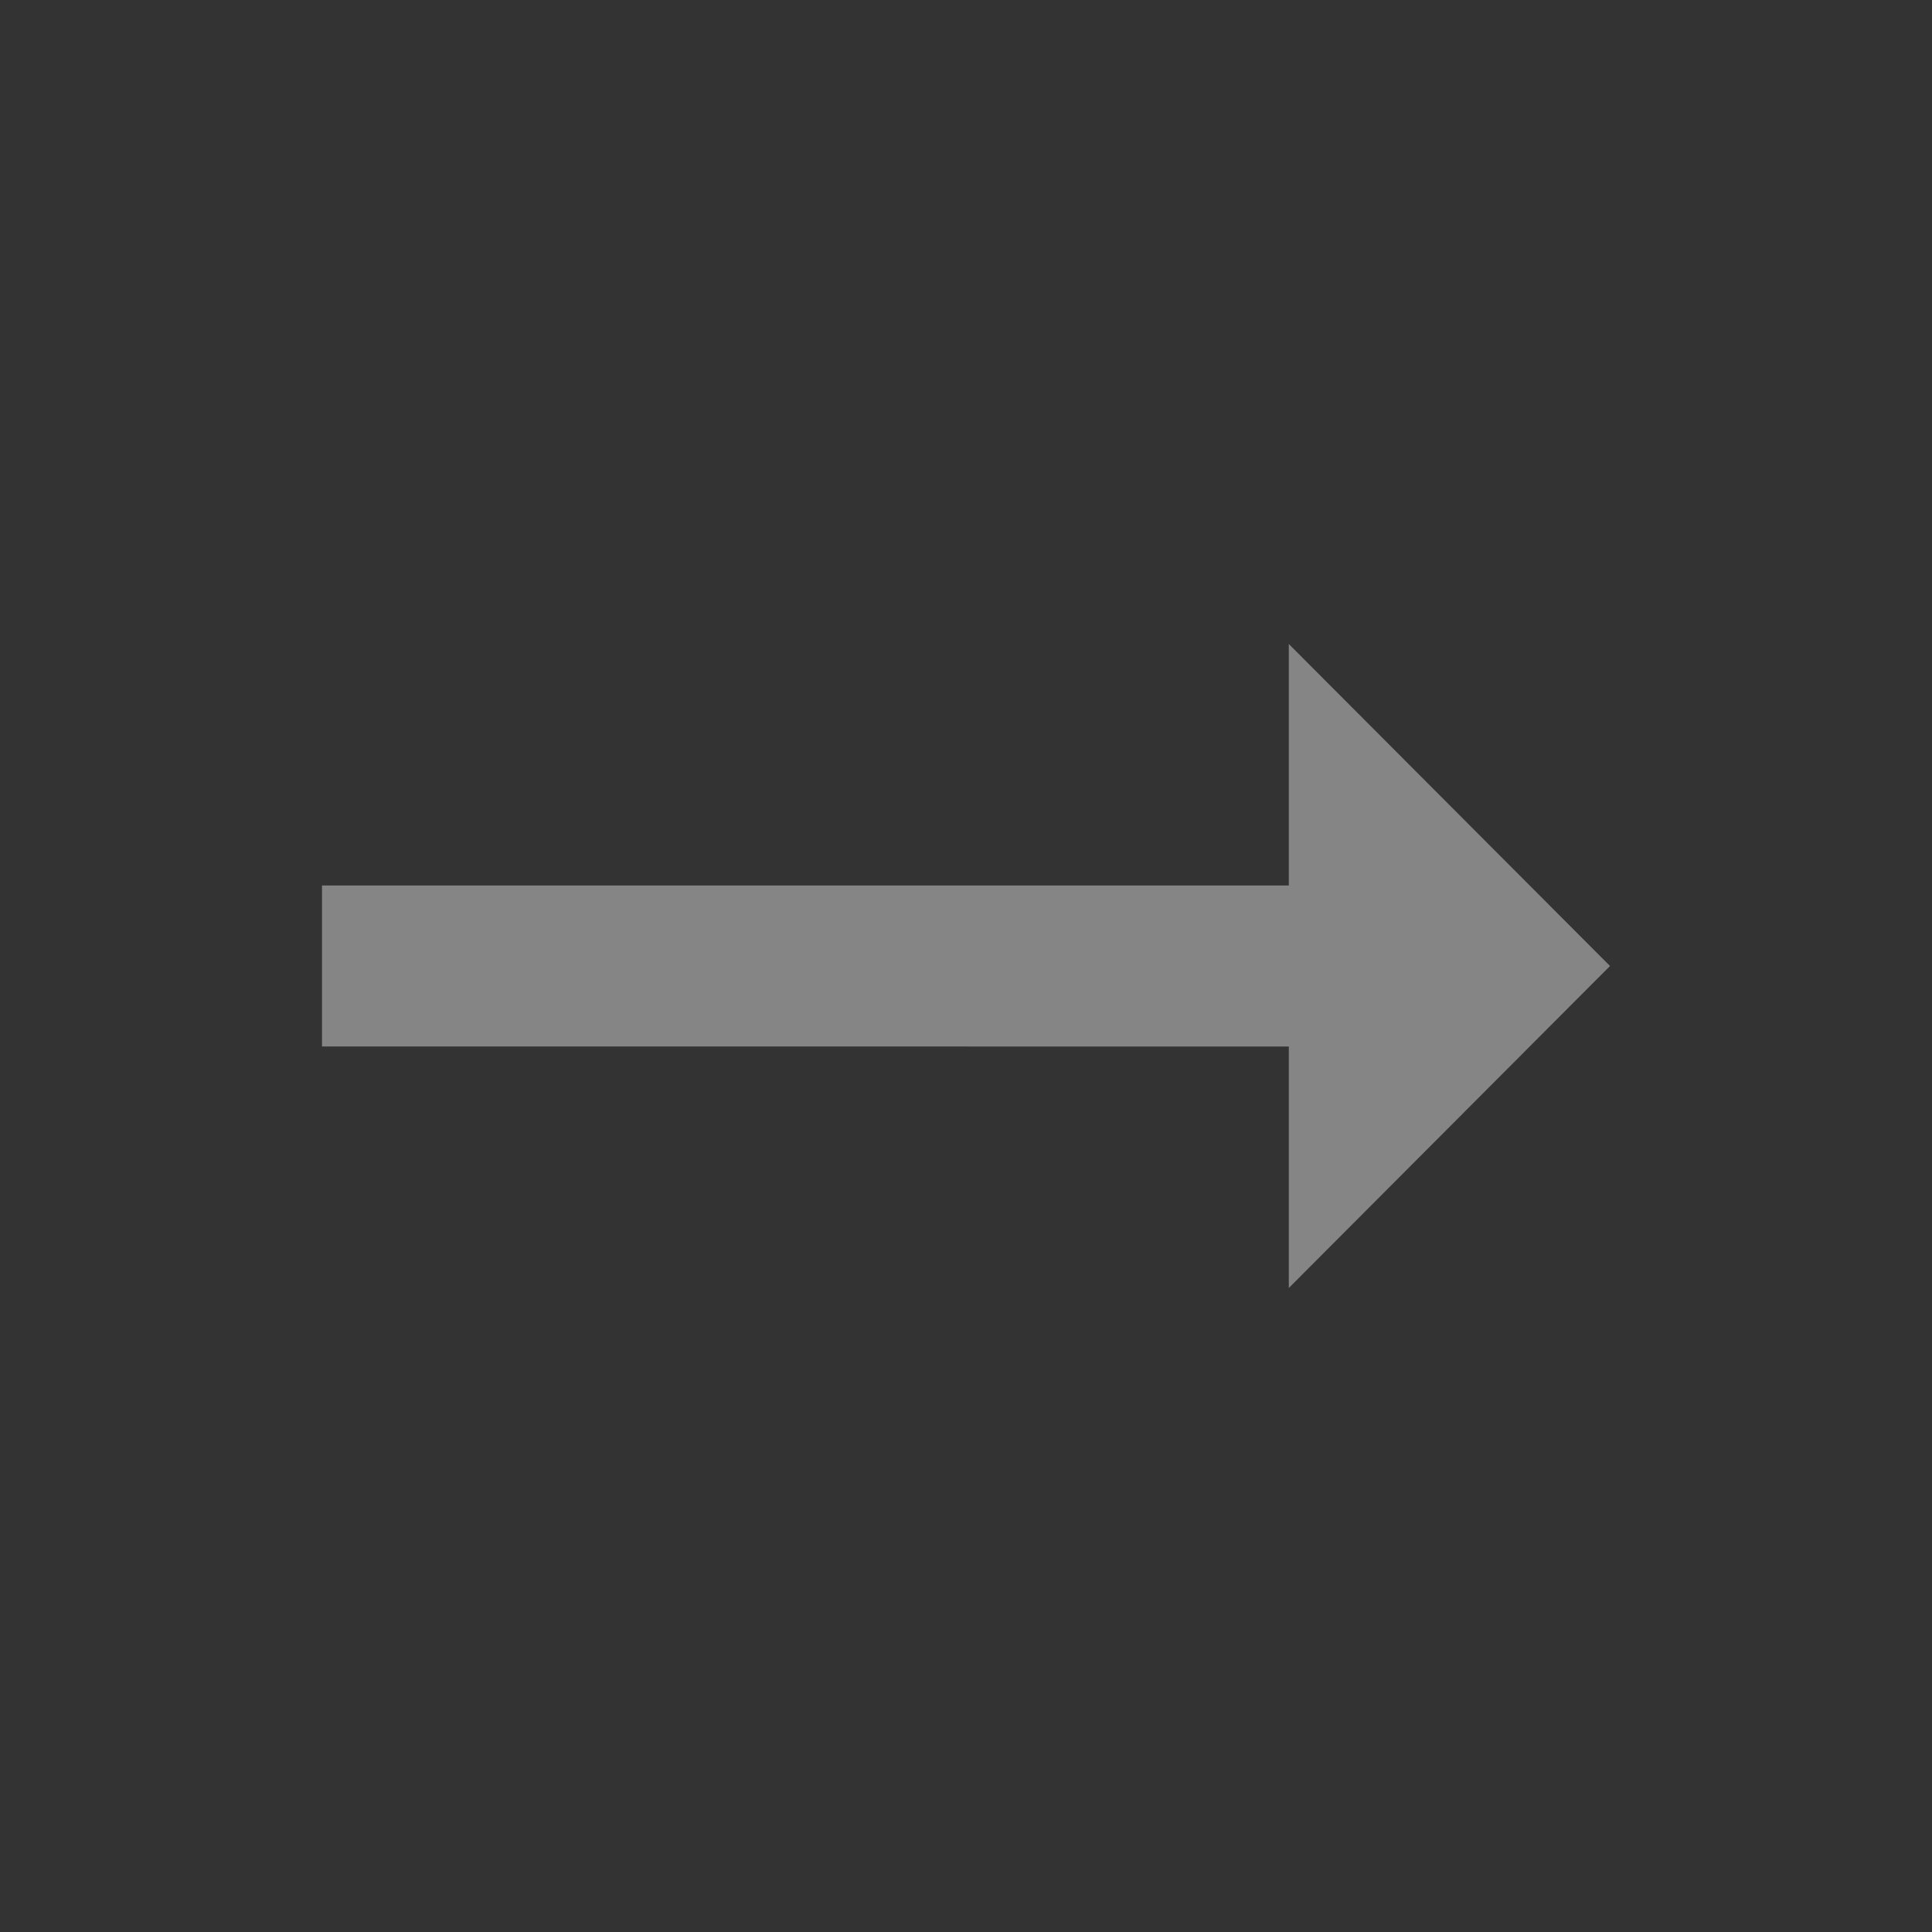 <svg xmlns="http://www.w3.org/2000/svg" width="24" height="24" viewBox="0 0 24 24"><rect x="0" y="0" width="24" height="24" fill="#333333" stroke="none"/><defs><style>.a{opacity:0.4;}.b{fill:none;}.c{fill:#fff;}</style></defs><g class="a"><path class="b" d="M0,0H24V24H0Z"/><path class="c" d="M16.01,11H4v2H16.01v3L20,12,16.01,8Z"/></g></svg>